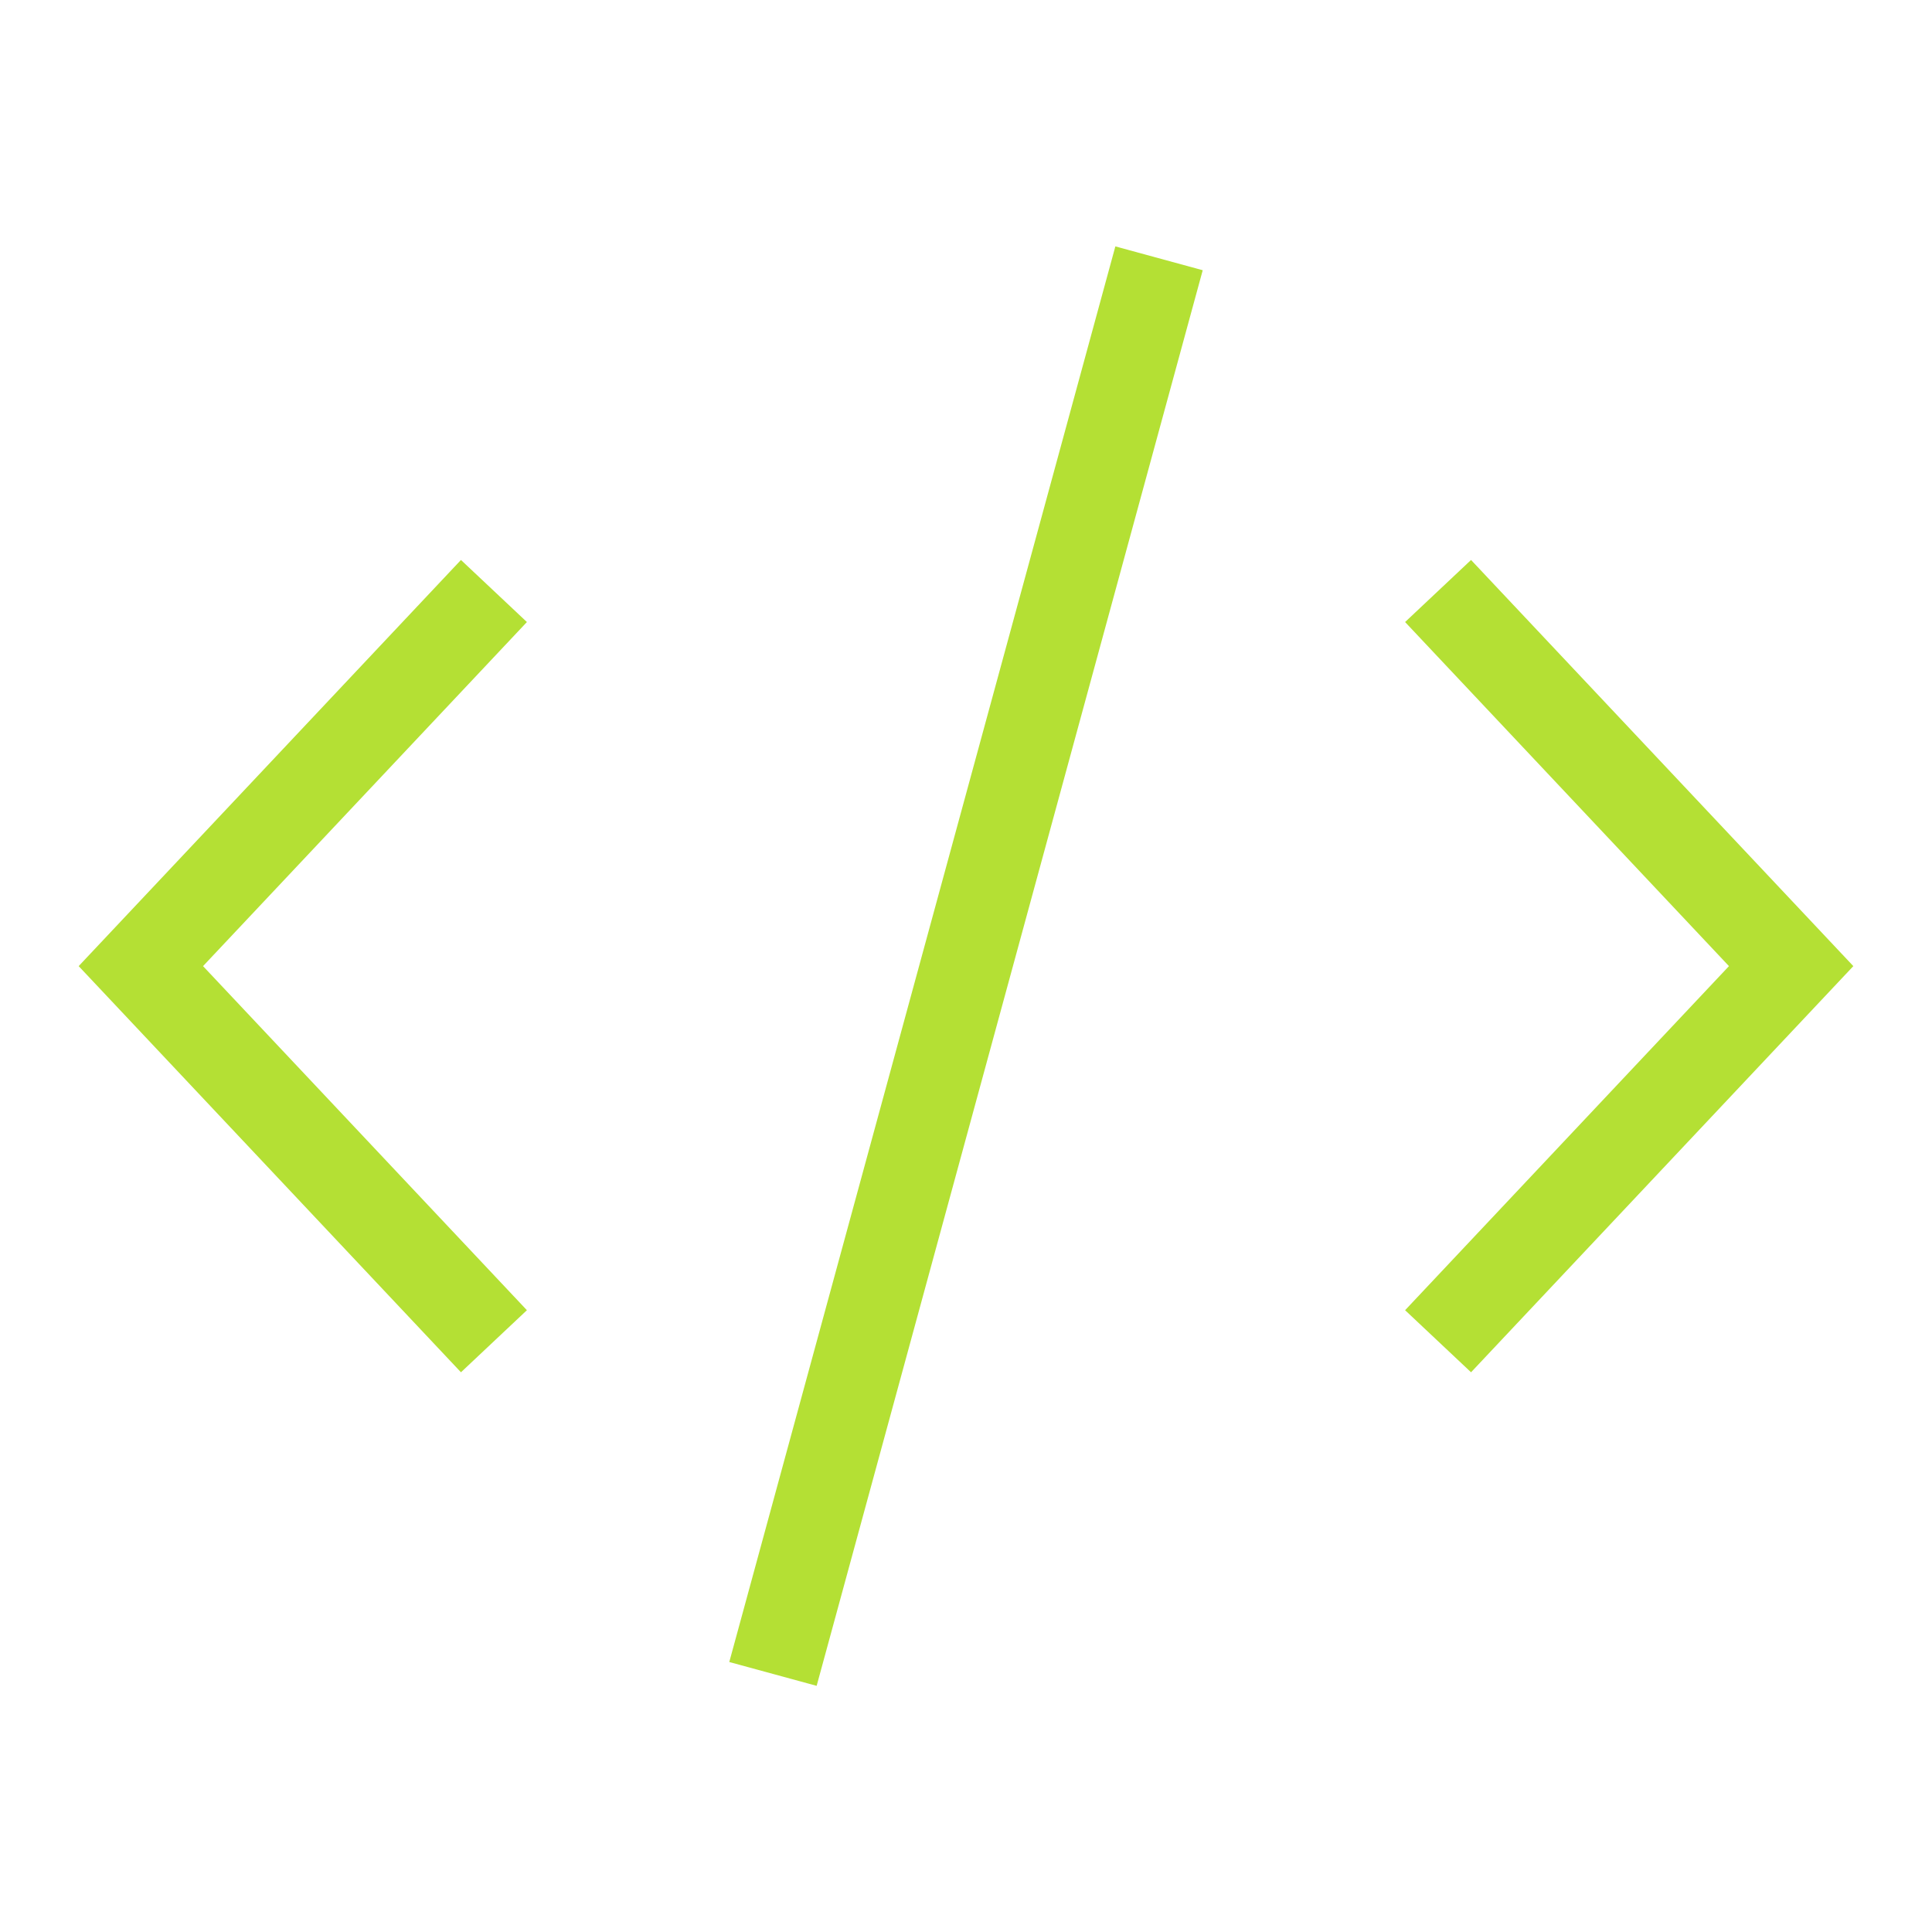 <svg width="32" height="32" viewBox="0 0 32 32" fill="none" xmlns="http://www.w3.org/2000/svg">
<path d="M13 27.002L19 5.002M24.333 10.335L29.667 16.002L24.333 21.669M7.667 21.669L2.333 16.002L7.667 10.335" stroke="#B4E034" stroke-width="1.5" stroke-linecap="square"/>
</svg>
